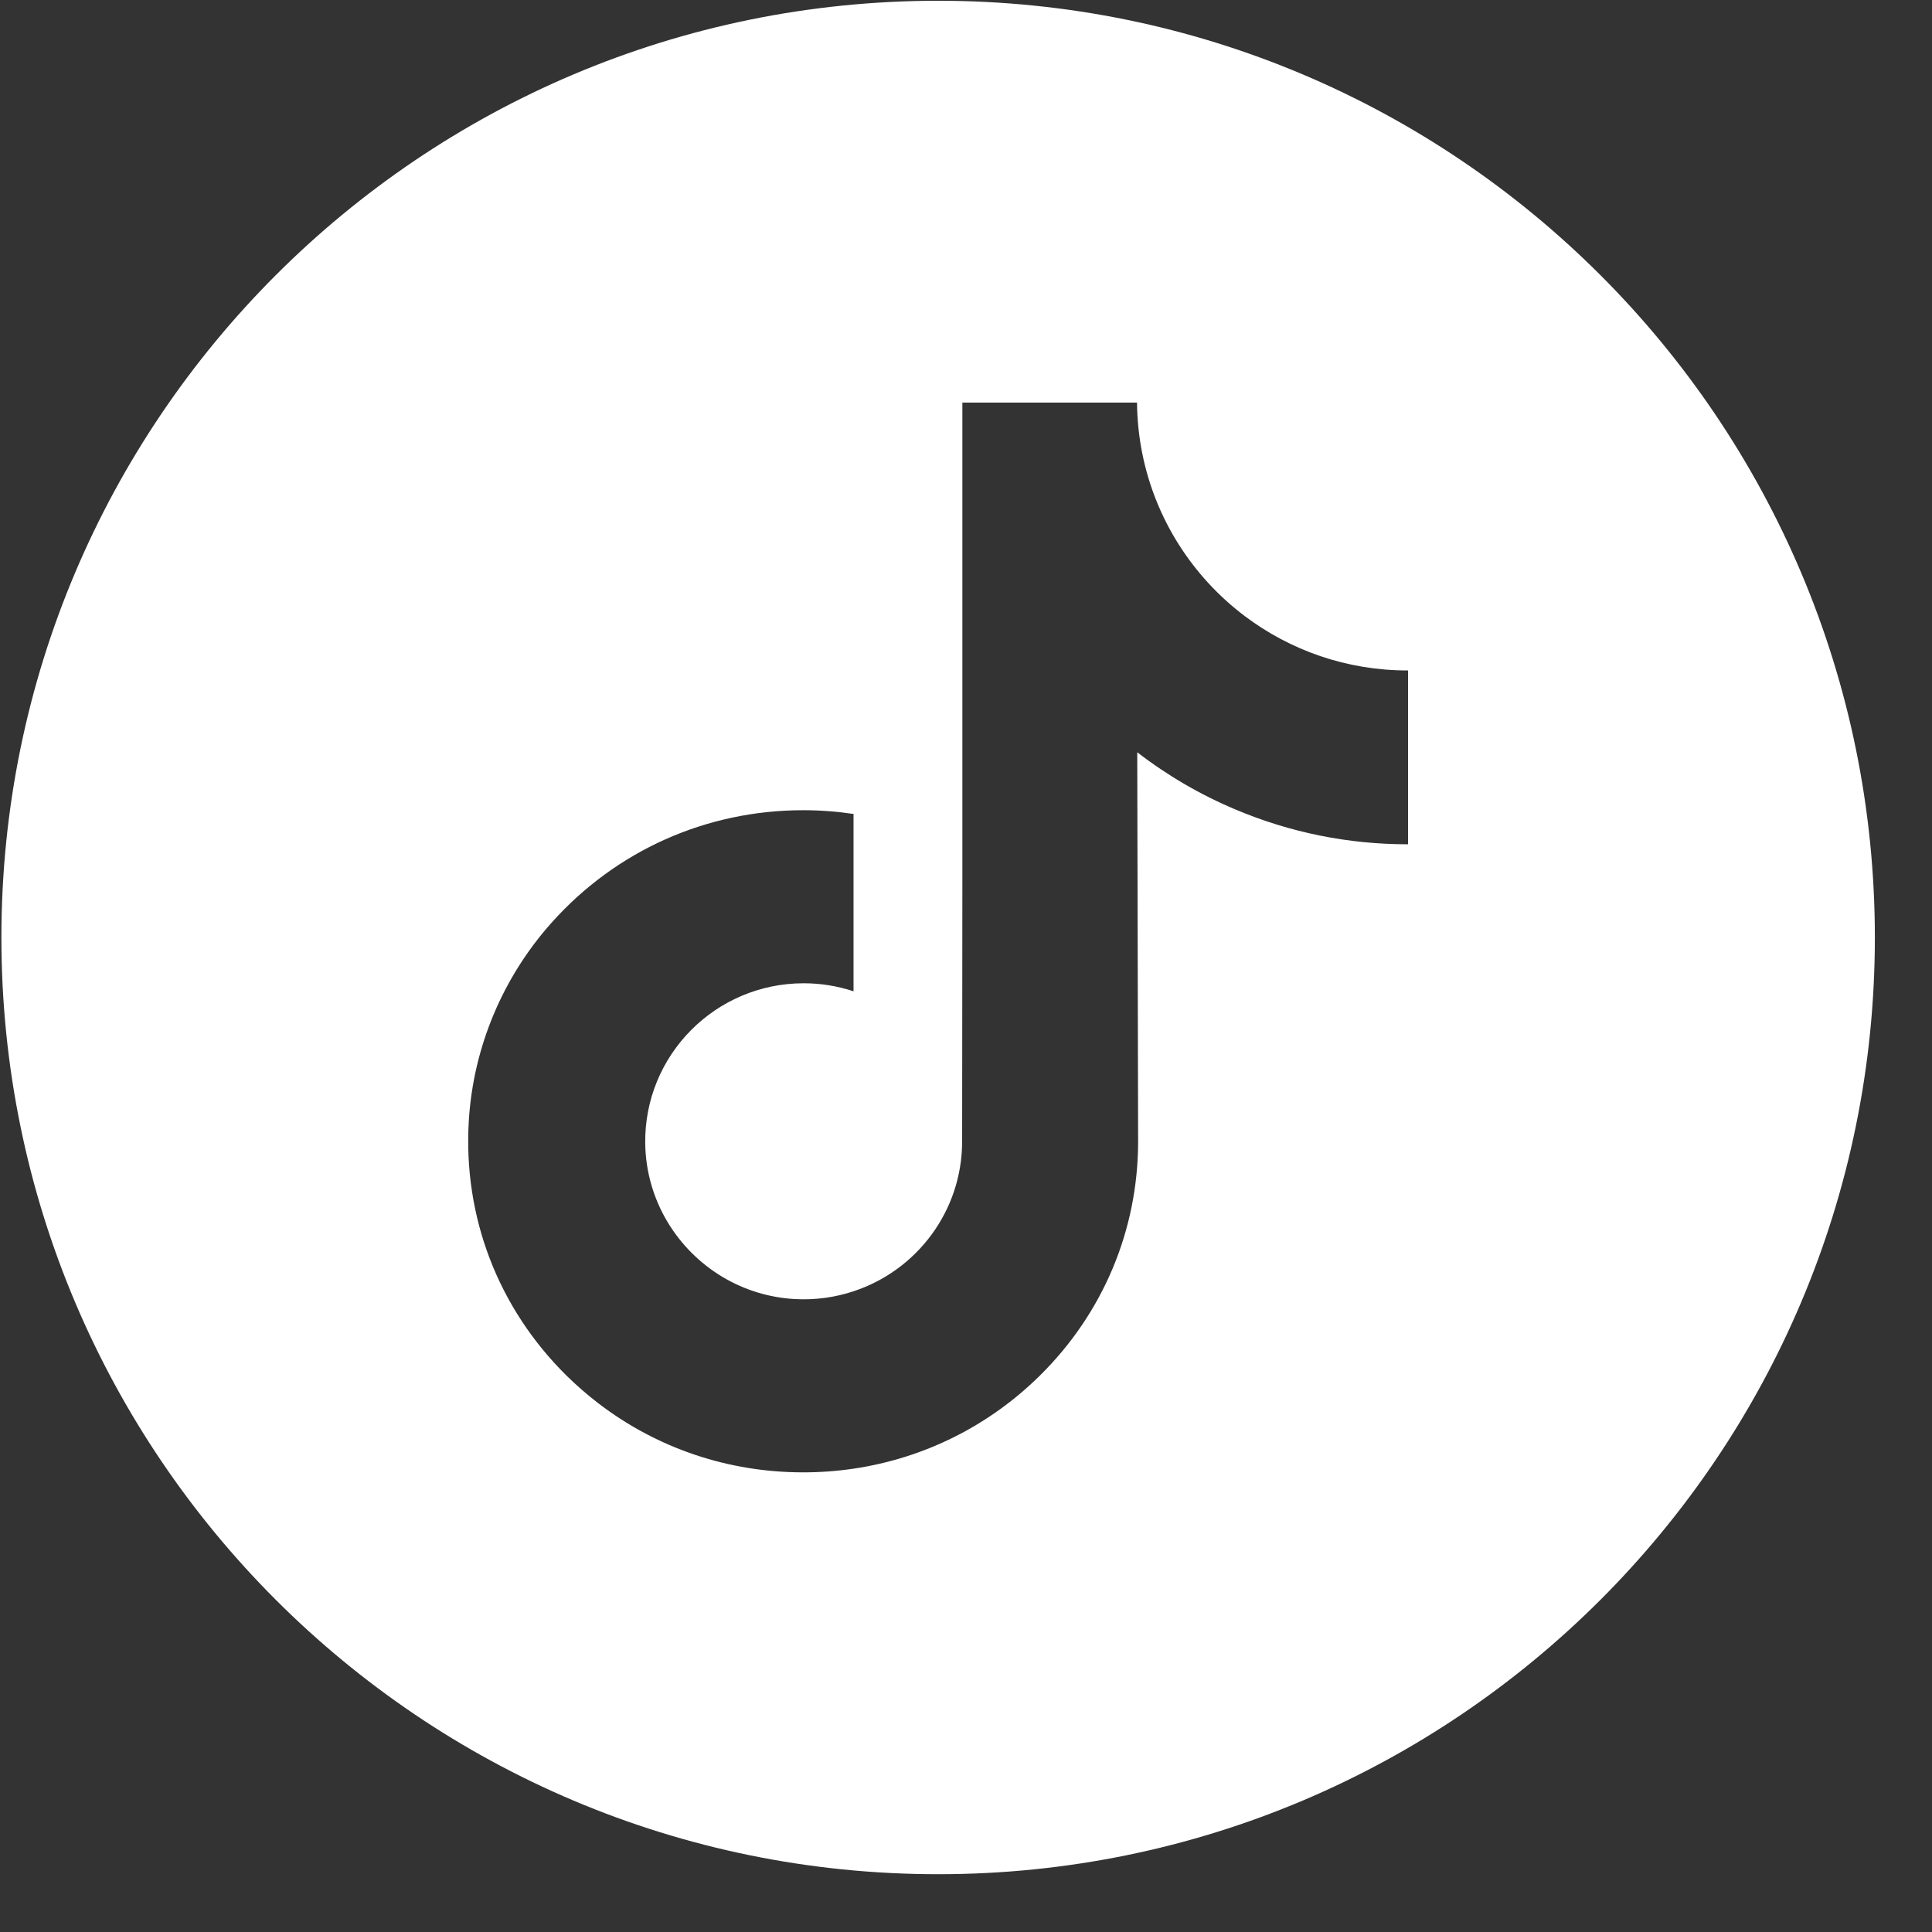 <svg width="33" height="33" viewBox="0 0 33 33" fill="none" xmlns="http://www.w3.org/2000/svg">
<rect x="0" y="0" width="33" height="33" fill="#333333" stroke="none"/>
<path d="M16.024 0.013C7.189 0.013 0.024 7.178 0.024 16.013C0.024 24.848 7.189 32.013 16.024 32.013C24.859 32.013 32.024 24.848 32.024 16.013C32.024 7.178 24.859 0.013 16.024 0.013ZM24.051 12.255V14.421C23.029 14.422 22.037 14.221 21.101 13.826C20.502 13.574 19.939 13.246 19.425 12.849L19.44 19.517C19.434 21.019 18.84 22.43 17.765 23.493C16.89 24.358 15.781 24.908 14.579 25.086C14.294 25.128 14.007 25.149 13.719 25.149C12.432 25.149 11.211 24.732 10.212 23.963C10.023 23.818 9.843 23.66 9.673 23.493C8.508 22.341 7.907 20.78 8.008 19.138C8.085 17.888 8.586 16.696 9.42 15.762C10.524 14.525 12.068 13.839 13.719 13.839C14.009 13.839 14.297 13.861 14.579 13.903V16.932C14.304 16.841 14.017 16.795 13.728 16.795C12.219 16.795 10.999 18.026 11.021 19.535C11.036 20.501 11.563 21.345 12.341 21.811C12.716 22.035 13.14 22.165 13.577 22.189C13.916 22.208 14.256 22.163 14.579 22.056C15.657 21.701 16.434 20.688 16.434 19.494L16.438 15.029V6.876H19.421C19.424 7.166 19.453 7.456 19.51 7.74C19.735 8.871 20.373 9.853 21.26 10.522C22.034 11.106 22.998 11.452 24.042 11.452C24.043 11.452 24.052 11.452 24.051 11.451V12.255H24.051Z" fill="white"/>
</svg>
